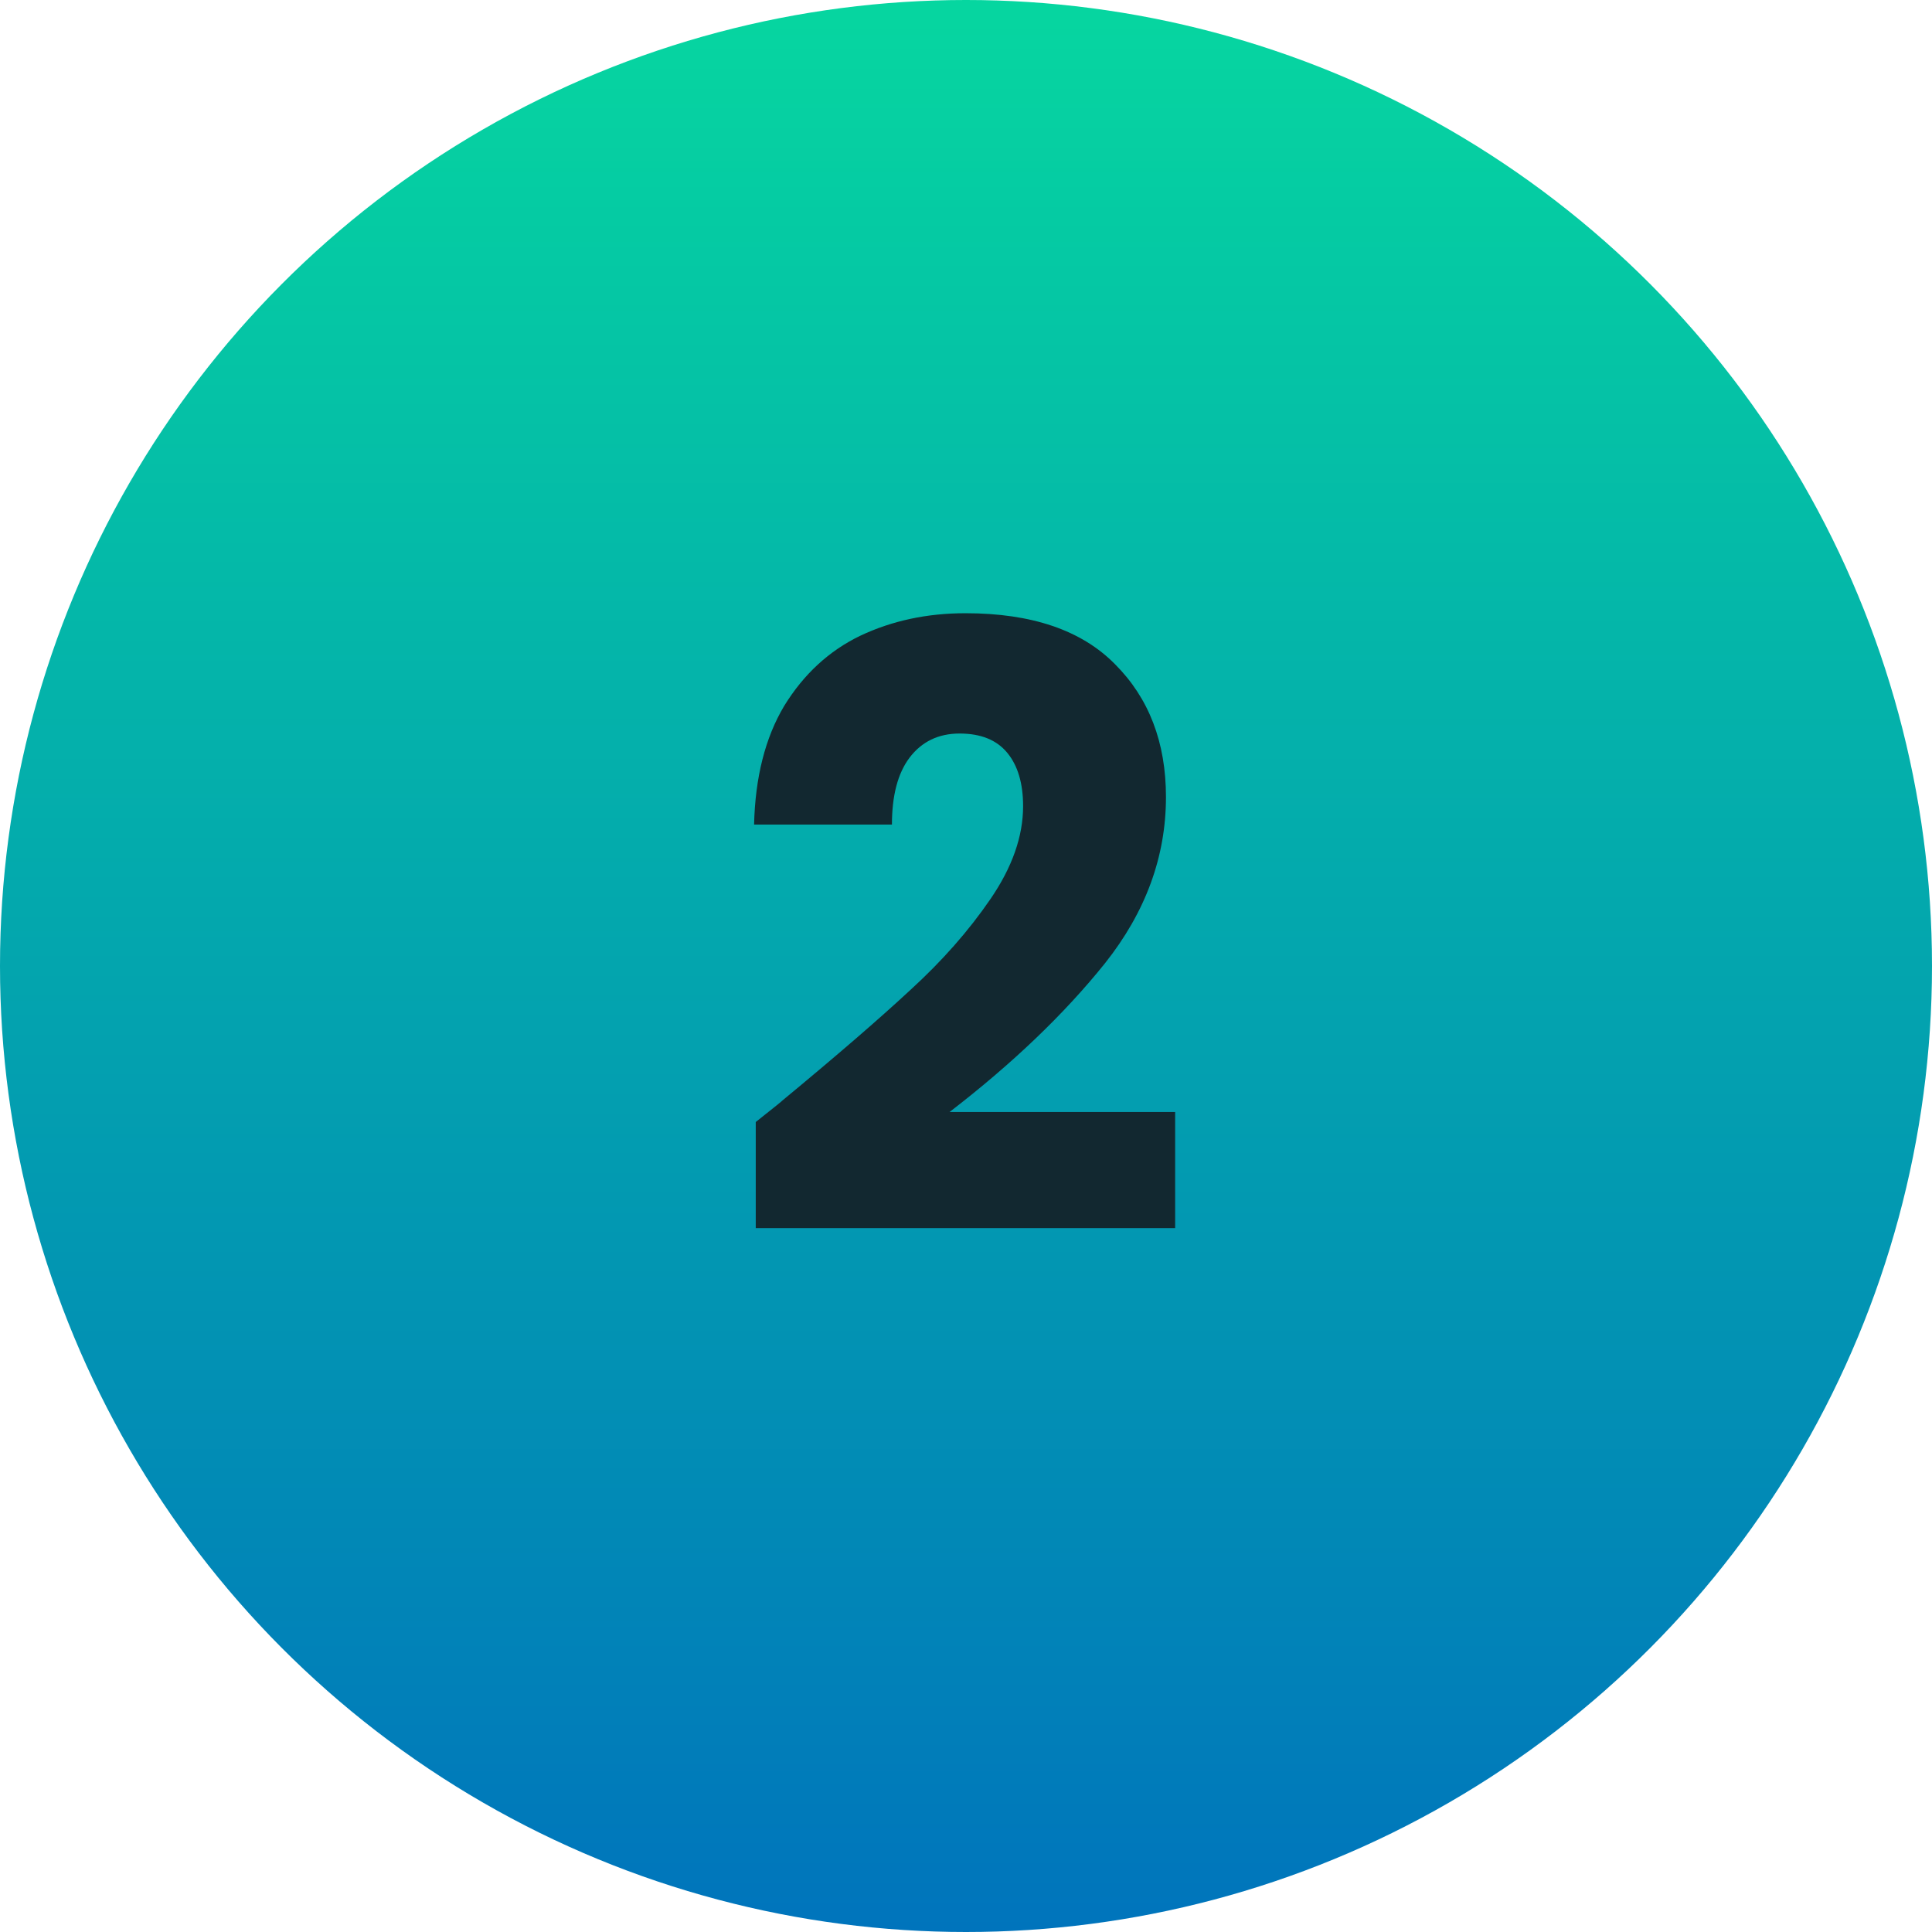 <svg width="74" height="74" viewBox="0 0 74 74" fill="none" xmlns="http://www.w3.org/2000/svg">
<g id="Group 1000001019">
<circle id="Ellipse 434" cx="37" cy="37" r="37" fill="url(#paint0_linear_777_3314)"/>
<path id="1" d="M28.947 42.976C29.673 42.4 30.003 42.133 29.939 42.176C32.03 40.448 33.673 39.029 34.867 37.92C36.083 36.811 37.107 35.648 37.939 34.432C38.771 33.216 39.187 32.032 39.187 30.88C39.187 30.005 38.985 29.323 38.579 28.832C38.174 28.341 37.566 28.096 36.755 28.096C35.945 28.096 35.305 28.405 34.835 29.024C34.387 29.621 34.163 30.475 34.163 31.584H28.883C28.926 29.771 29.31 28.256 30.035 27.04C30.782 25.824 31.753 24.928 32.947 24.352C34.163 23.776 35.507 23.488 36.979 23.488C39.518 23.488 41.427 24.139 42.707 25.44C44.009 26.741 44.659 28.437 44.659 30.528C44.659 32.811 43.881 34.933 42.323 36.896C40.766 38.837 38.782 40.736 36.371 42.592H45.011V47.04H28.947V42.976Z" fill="#122830"/>
</g>
<defs>
<linearGradient id="paint0_linear_777_3314" x1="37" y1="0" x2="37" y2="74" gradientUnits="userSpaceOnUse">
<stop stop-color="#06D6A0"/>
<stop offset="1" stop-color="#0074BC"/>
</linearGradient>
</defs>
</svg>
